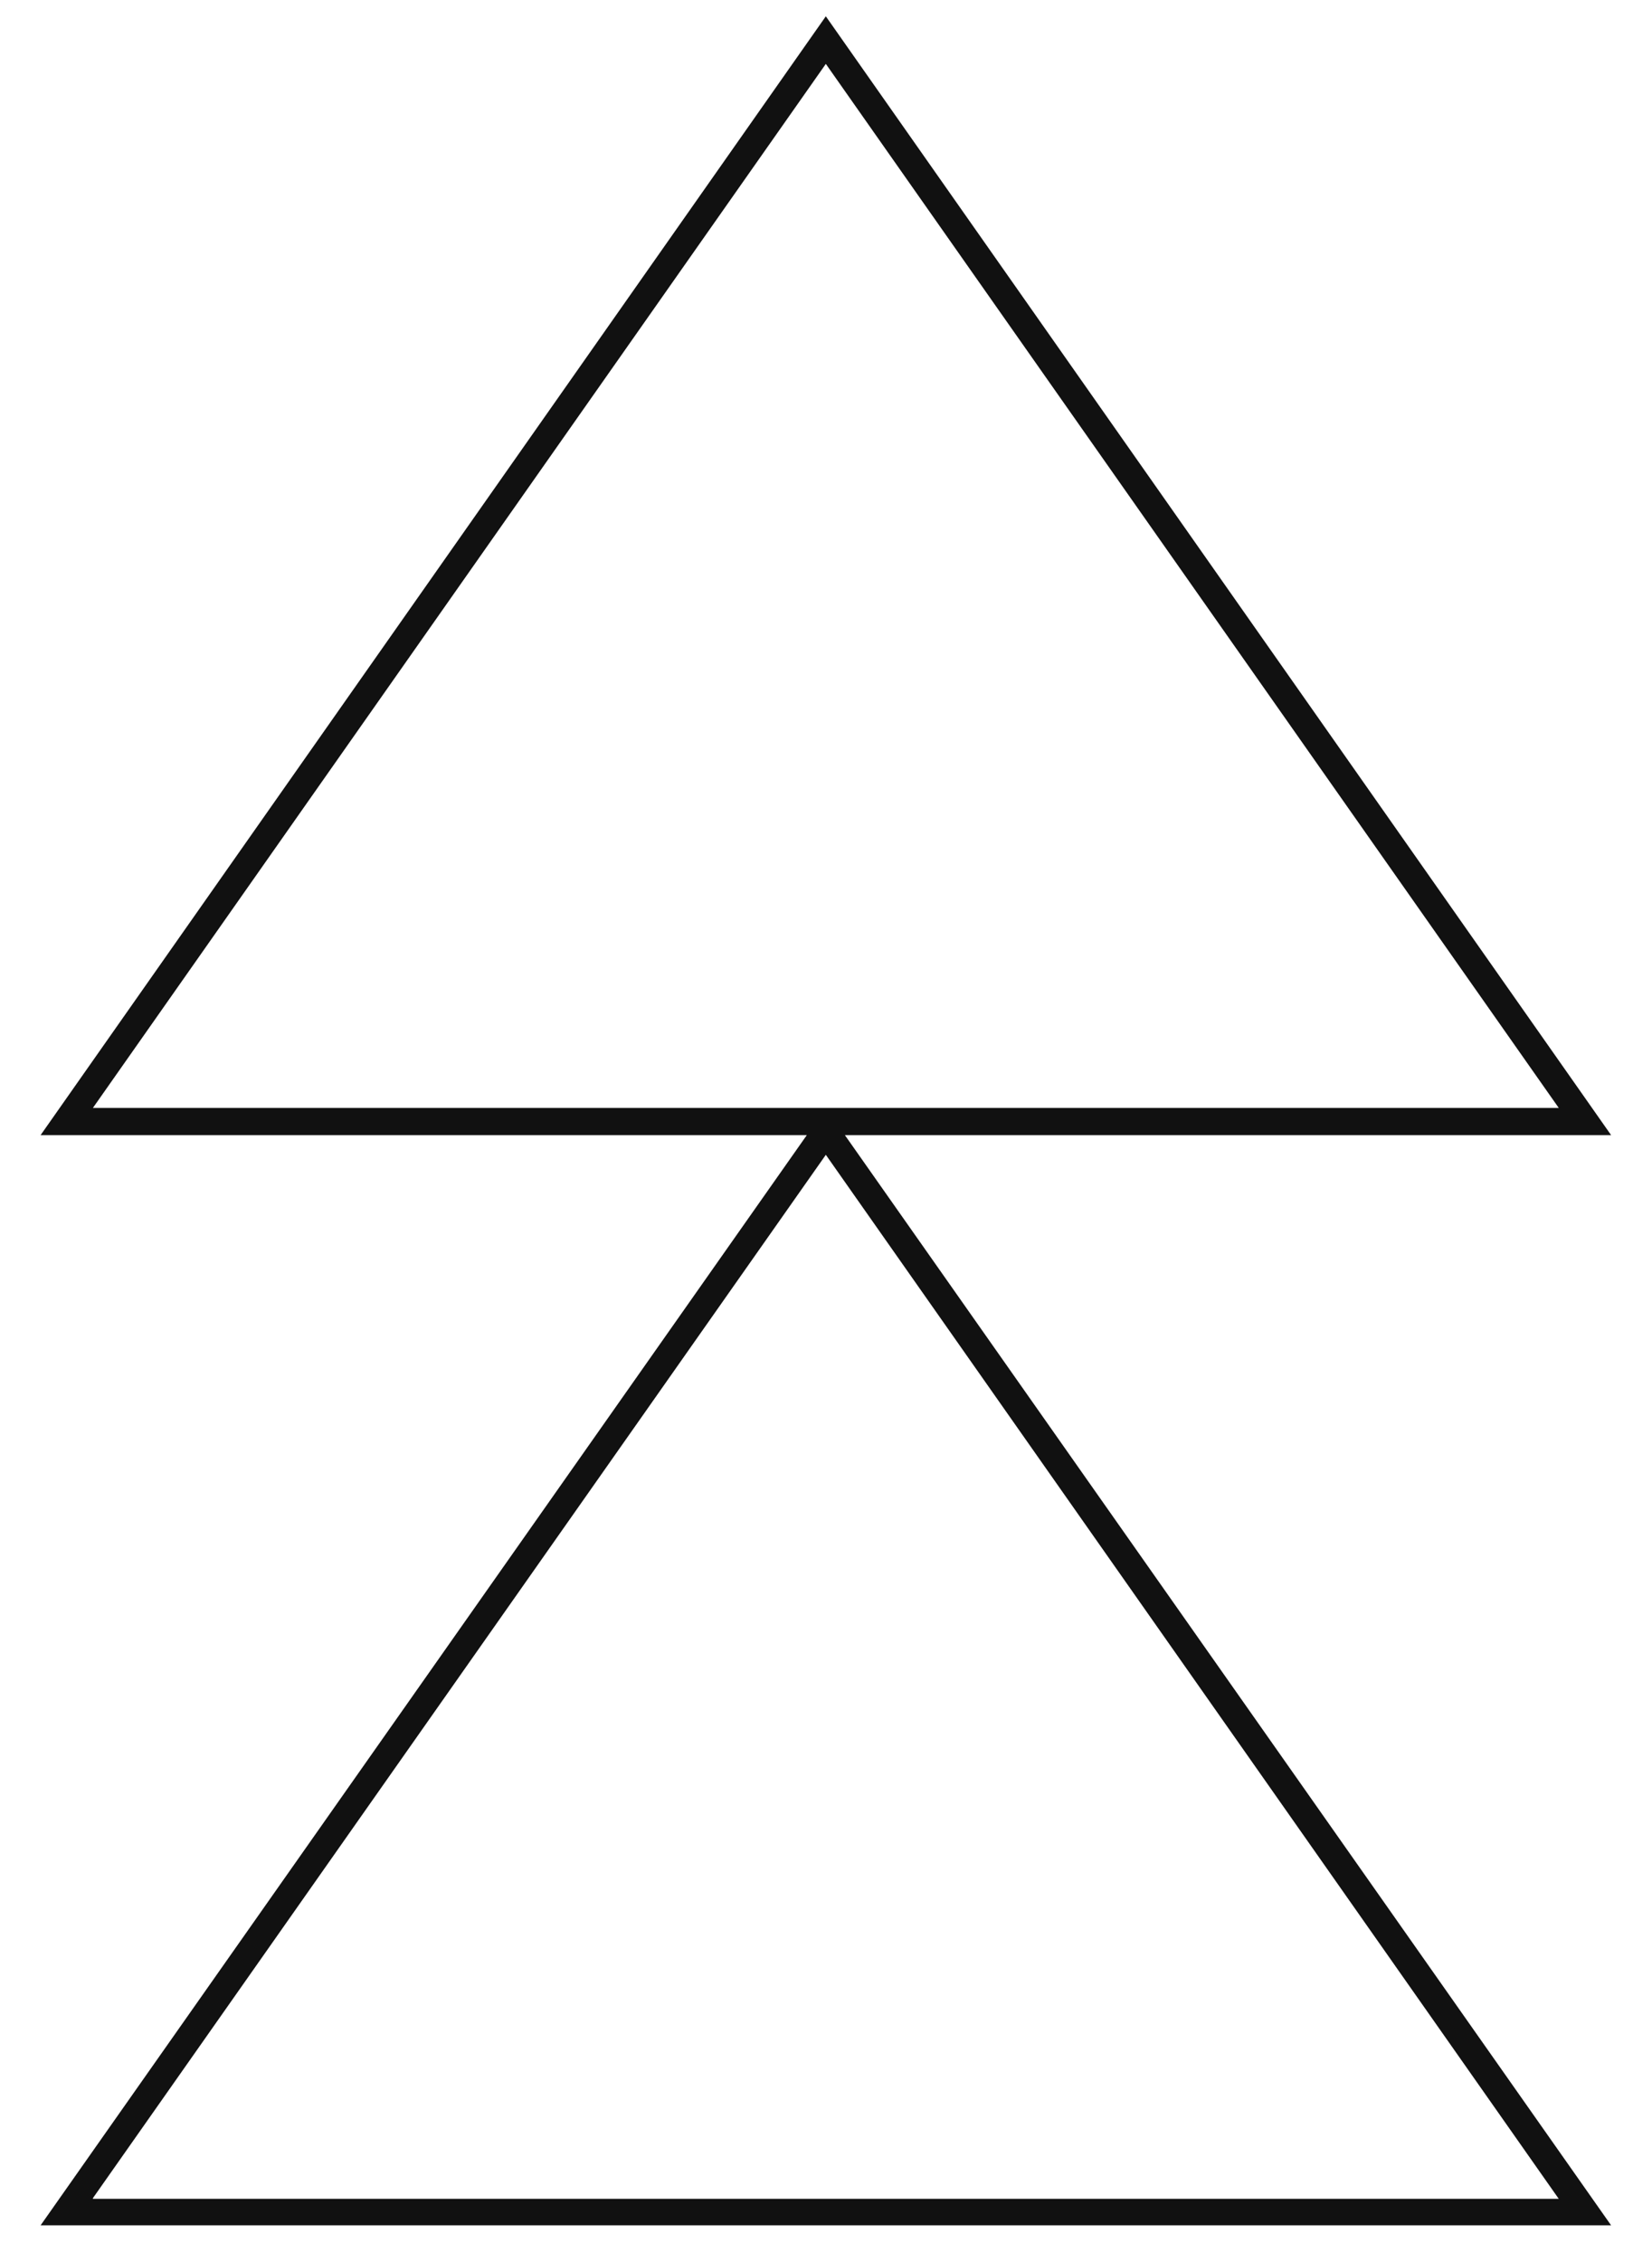 <svg width="38" height="52" viewBox="0 0 38 52" fill="none" xmlns="http://www.w3.org/2000/svg">
<path d="M19.434 26.094H37.059L18.996 0.375L0.934 26.094H18.559L0.934 51.156H18.559H19.434H37.059L19.434 26.094ZM2.137 25.469L18.996 1.469L35.855 25.469H2.137ZM2.137 50.531L18.996 26.547L35.855 50.547H2.137V50.531Z" fill="#111111"/>
</svg>
